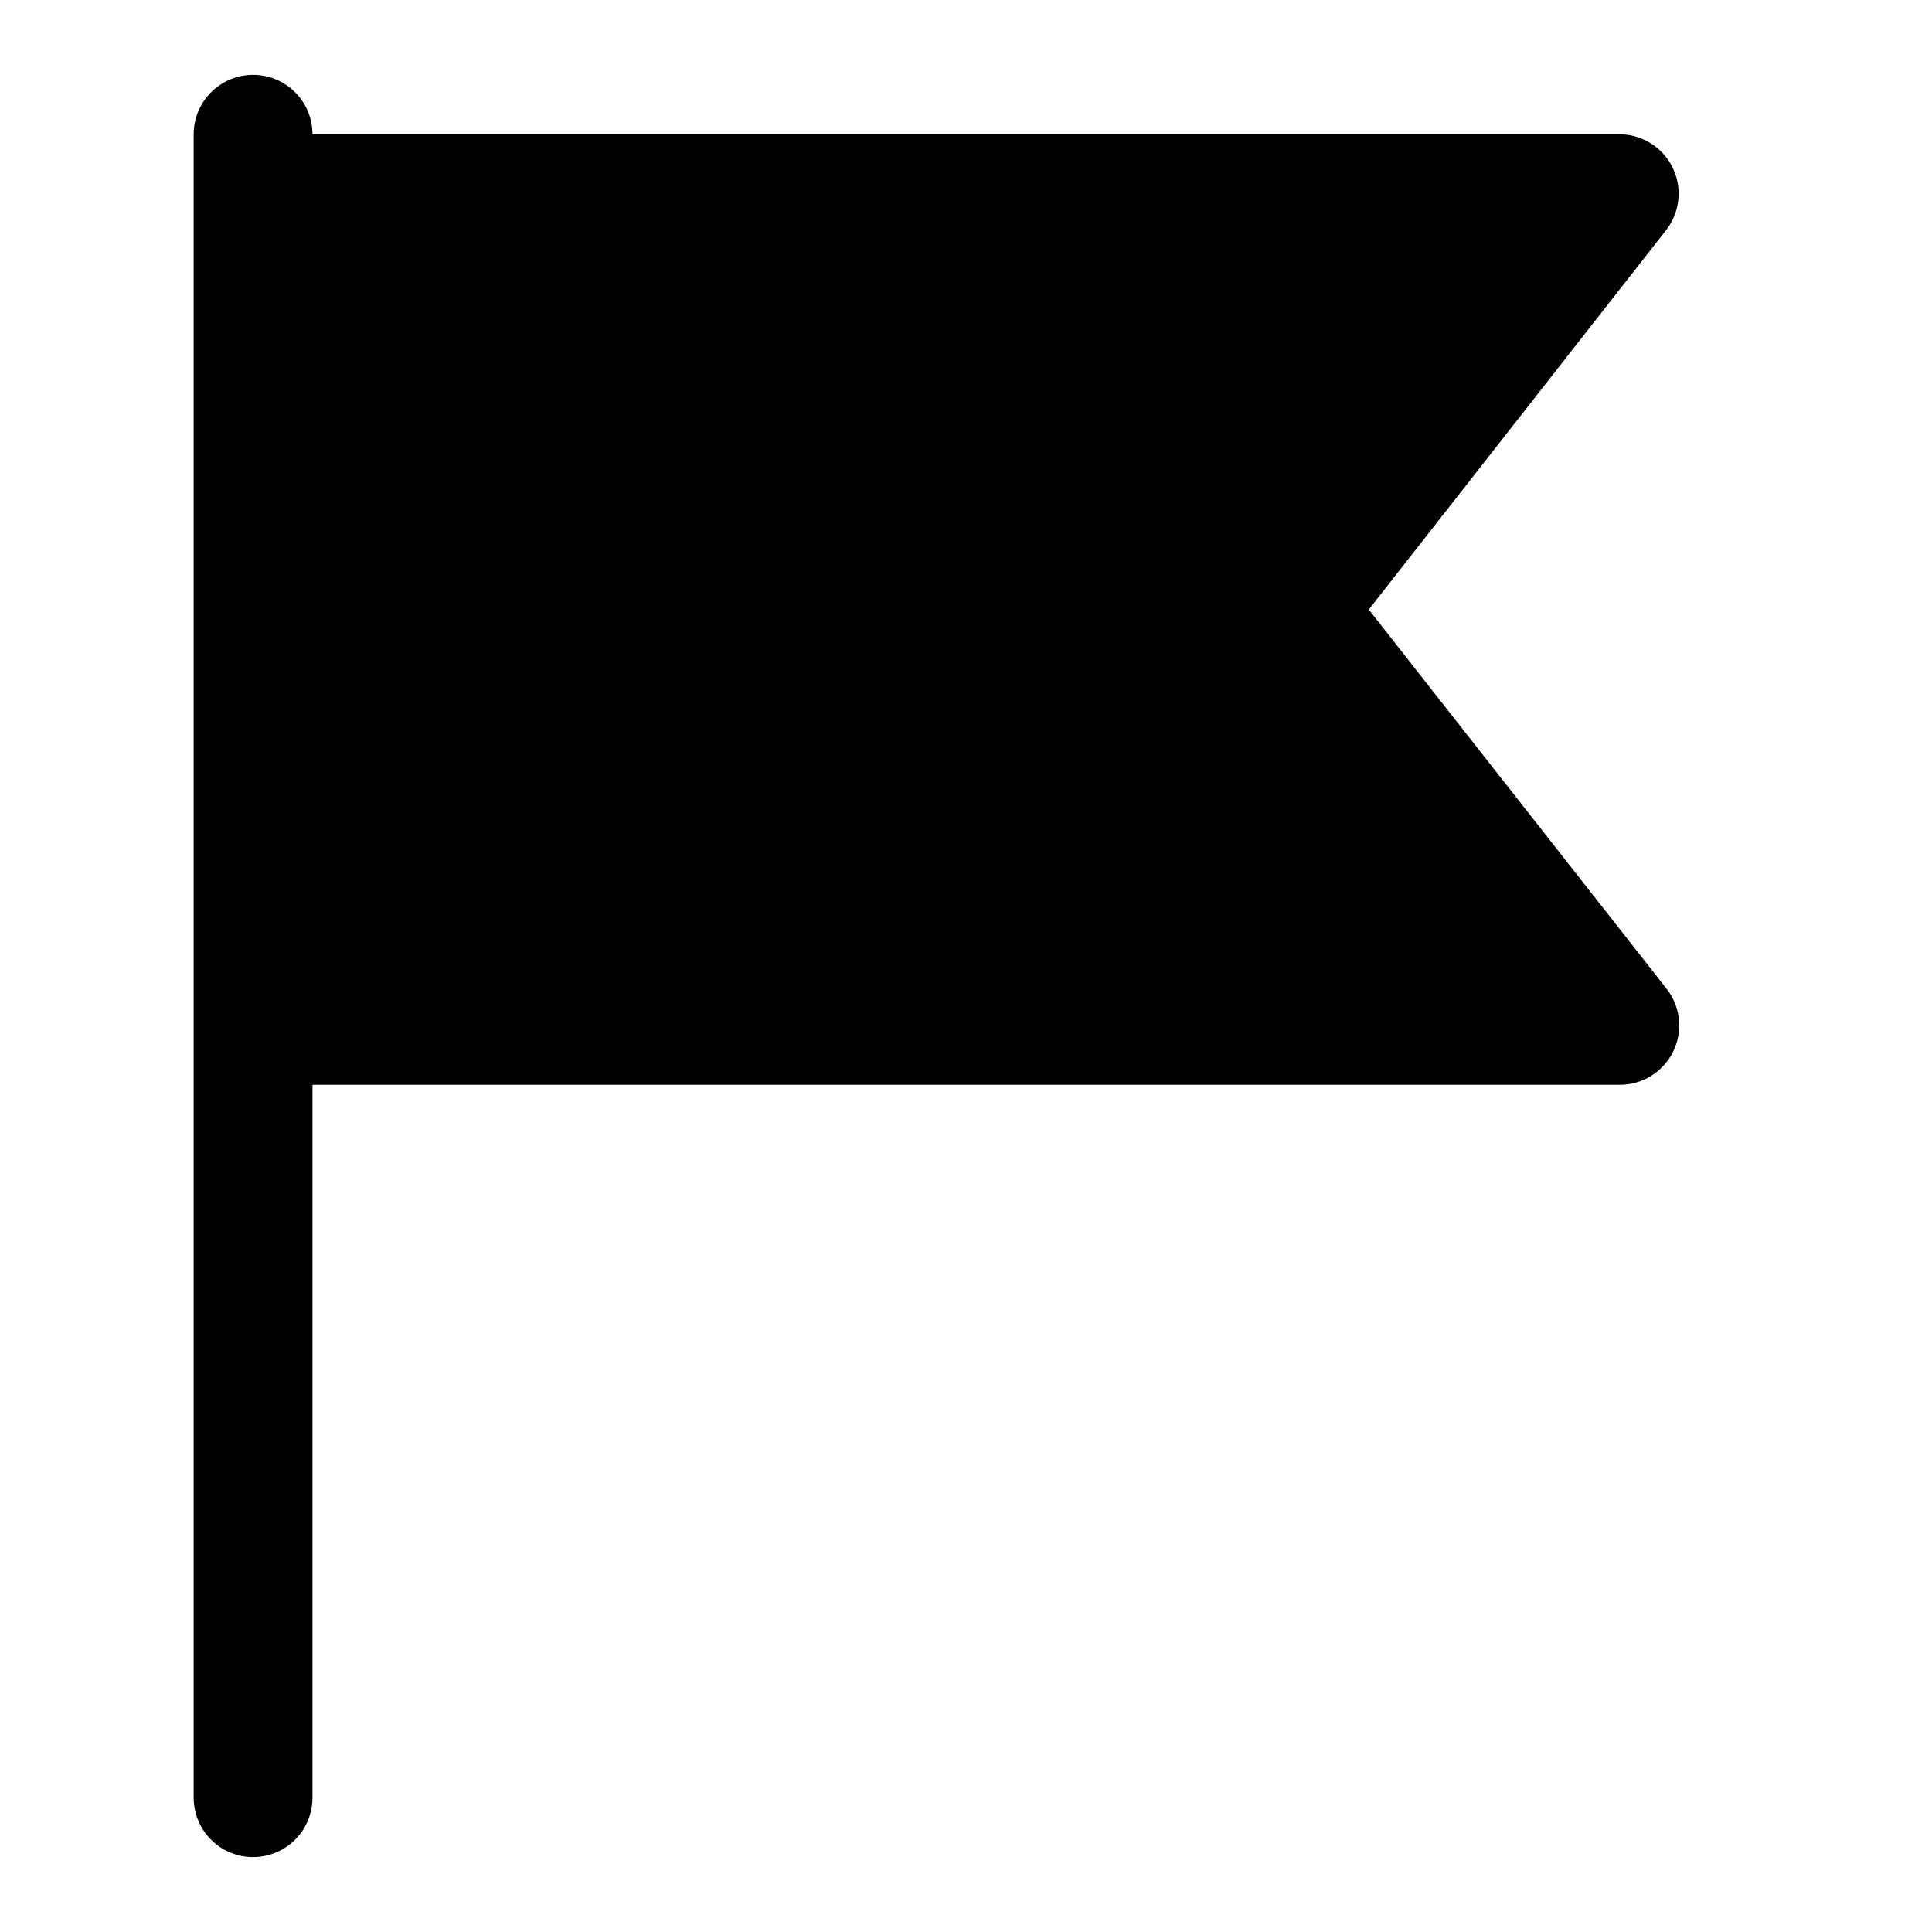 <?xml version="1.0" encoding="UTF-8"?>
<!-- Uploaded to: SVG Find, www.svgrepo.com, Generator: SVG Find Mixer Tools -->
<svg fill="#000000" width="800px" height="800px" version="1.1" viewBox="144 144 512 512" xmlns="http://www.w3.org/2000/svg">
 <path d="m506.74 305.54 78.719-100.45 0.004-0.004c2.449-3.102 3.644-7.016 3.344-10.961-0.301-3.941-2.074-7.629-4.973-10.324-2.894-2.695-6.699-4.199-10.652-4.219h-346.37c0-5.625-3-10.824-7.871-13.637s-10.871-2.812-15.742 0c-4.871 2.812-7.875 8.012-7.875 13.637v440.83c0 5.625 3.004 10.824 7.875 13.637 4.871 2.812 10.871 2.812 15.742 0s7.871-8.012 7.871-13.637v-188.93h346.37c3.973 0.02 7.809-1.461 10.734-4.148 2.926-2.691 4.731-6.383 5.043-10.348 0.316-3.961-0.875-7.894-3.34-11.012z"/>
</svg>